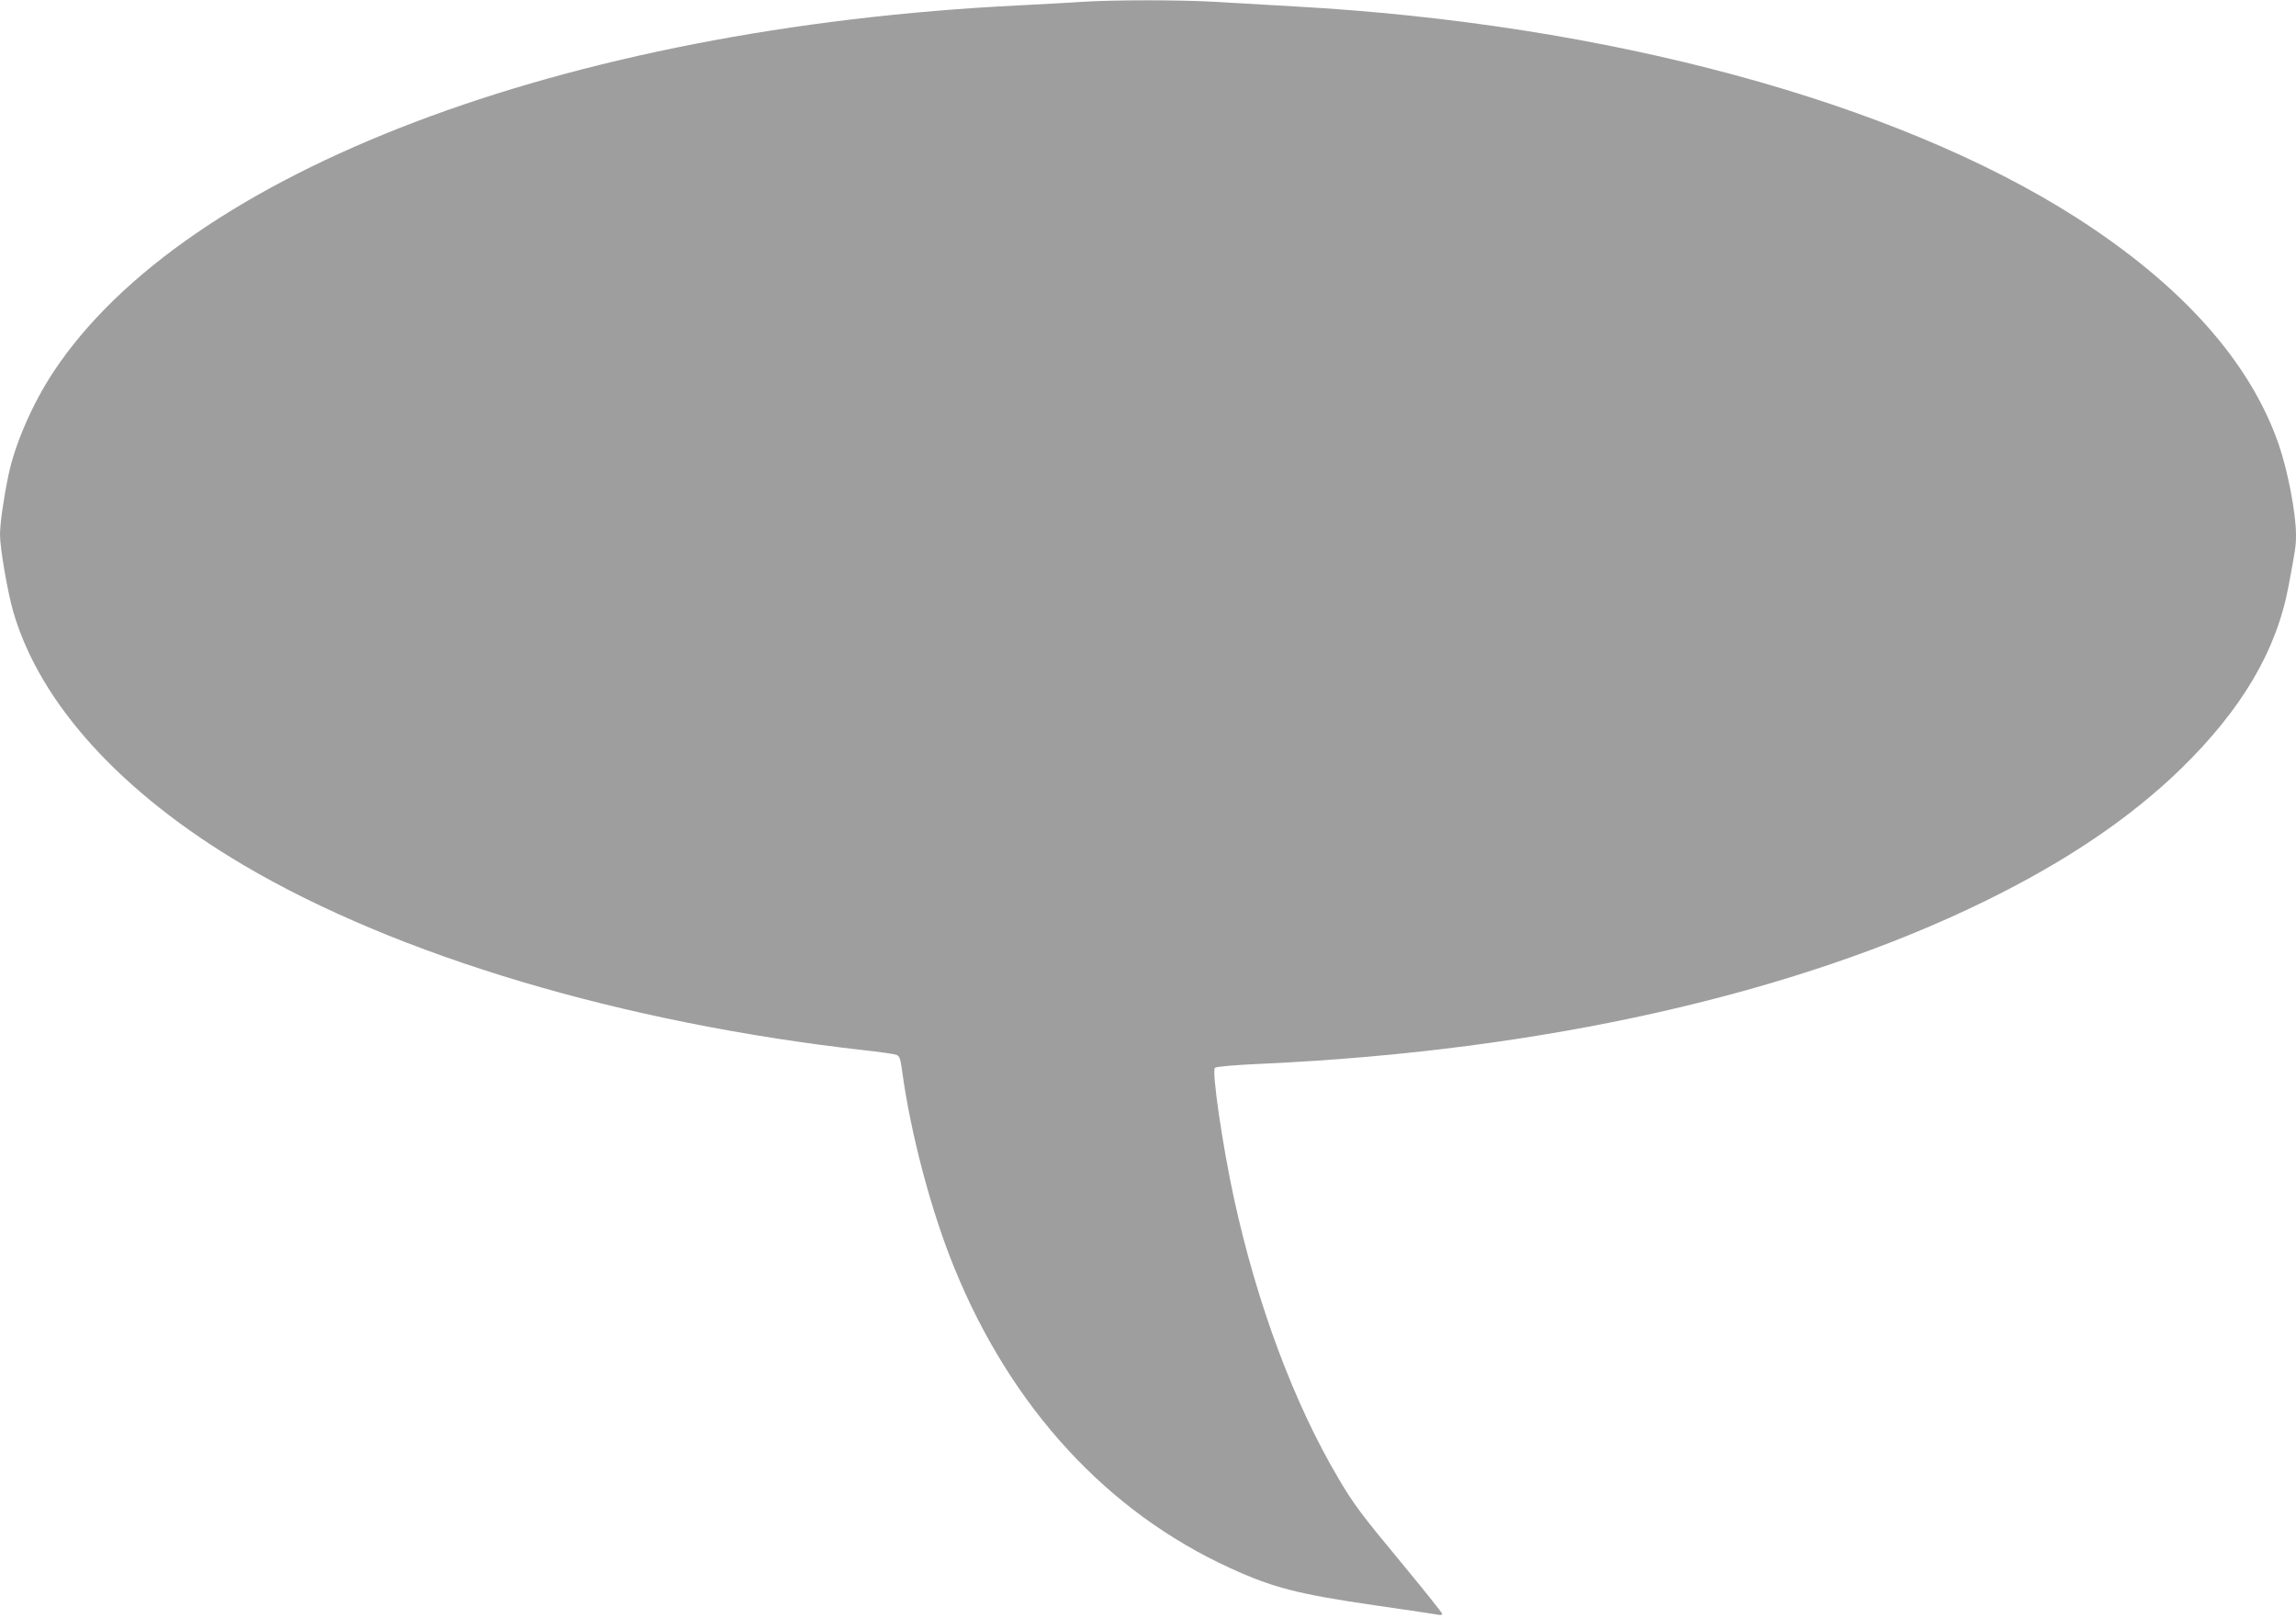 <?xml version="1.0" standalone="no"?>
<!DOCTYPE svg PUBLIC "-//W3C//DTD SVG 20010904//EN"
 "http://www.w3.org/TR/2001/REC-SVG-20010904/DTD/svg10.dtd">
<svg version="1.0" xmlns="http://www.w3.org/2000/svg"
 width="1280pt" height="902pt" viewBox="0 0 1280 902"
 preserveAspectRatio="xMidYMid meet">
<g transform="translate(0,902) scale(0.1,-0.1)"
fill="#9e9e9e" stroke="none">
<path d="M6035 9010 c-66 -5 -226 -13 -355 -20 -2536 -125 -4645 -927 -5383
-2045 -116 -176 -214 -401 -250 -575 -27 -130 -47 -269 -47 -331 0 -76 42
-319 74 -430 148 -511 601 -1009 1281 -1411 860 -508 2115 -882 3465 -1034 85
-9 165 -21 176 -25 19 -6 24 -21 34 -96 48 -349 162 -779 291 -1094 317 -778
852 -1359 1537 -1672 237 -109 377 -145 802 -207 190 -27 353 -52 363 -54 9
-2 17 0 17 6 0 5 -94 123 -208 261 -247 298 -284 348 -368 490 -248 418 -455
971 -584 1562 -65 298 -125 713 -107 731 8 7 107 16 267 23 1564 72 2968 389
4025 906 455 223 811 464 1094 739 340 332 533 659 600 1021 38 203 41 221 41
282 0 121 -46 360 -97 507 -160 461 -541 887 -1128 1263 -1011 646 -2616 1081
-4355 1177 -151 9 -354 20 -450 26 -195 11 -552 11 -735 0z"/>
</g>
</svg>
